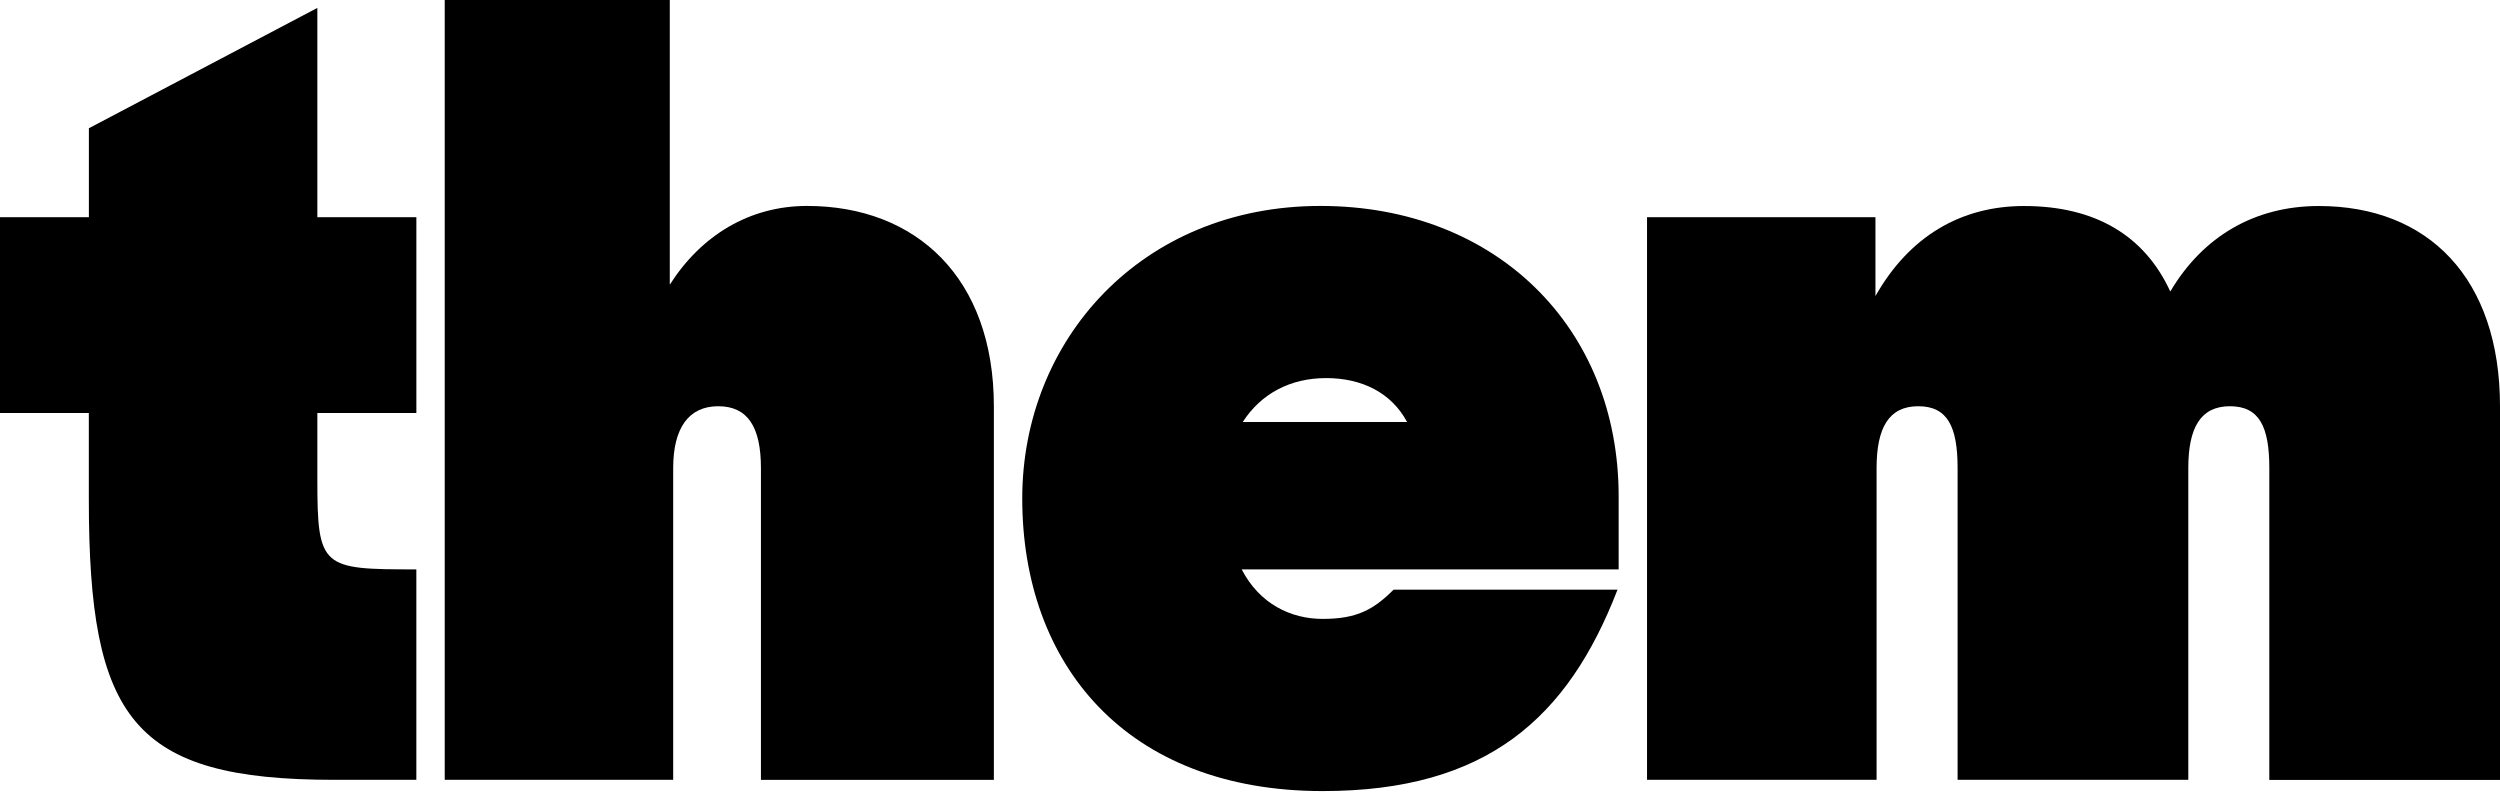 <svg width="128" height="41" viewBox="0 0 128 41" fill="none" xmlns="http://www.w3.org/2000/svg">
<g clip-path="url(#clip0_2335_28734)">
<path d="M0 11.12H4.551V6.566L16.248 0.405V11.12H21.318V21.144H16.248V24.544C16.248 29.096 16.478 29.153 21.317 29.153V39.927H17.112C6.798 39.927 4.548 36.816 4.548 25.58V21.144H0V11.12Z" fill="black"/>
<path d="M22.77 0H34.293V14.576C35.906 12.042 38.384 10.544 41.321 10.544C46.91 10.544 50.886 14.231 50.886 20.799V39.928H38.96V23.967C38.96 21.836 38.268 20.799 36.772 20.799C35.276 20.799 34.467 21.894 34.467 23.967V39.927H22.77V0Z" fill="black"/>
<path d="M52.339 25.523C52.339 17.4 58.446 10.544 67.607 10.544C76.595 10.544 82.875 16.766 82.875 25.409V29.153H63.574C64.496 30.936 66.109 31.688 67.722 31.688C69.451 31.688 70.316 31.227 71.352 30.19H82.817C80.282 36.755 76.134 40.503 67.722 40.503C57.64 40.503 52.339 33.993 52.339 25.523ZM63.629 21.606H72.043C71.237 20.108 69.739 19.358 67.895 19.358C66.052 19.358 64.554 20.166 63.629 21.606Z" fill="black"/>
<path d="M84.328 11.12H96.023V15.158C97.752 12.103 100.401 10.548 103.629 10.548C107.259 10.548 109.794 12.046 111.119 14.925C112.789 12.102 115.44 10.548 118.724 10.548C124.317 10.548 128 14.235 128 20.803V39.932H116.189V23.967C116.189 21.836 115.671 20.799 114.172 20.799C112.673 20.799 112.041 21.894 112.041 23.967V39.927H100.229V23.967C100.229 21.836 99.711 20.799 98.213 20.799C96.715 20.799 96.081 21.894 96.081 23.967V39.927H84.328V11.12Z" fill="black"/>
</g>
<defs>
<clipPath id="clip0_2335_28734">
<rect width="128" height="40.503" fill="white"/>
</clipPath>
</defs>
</svg>
